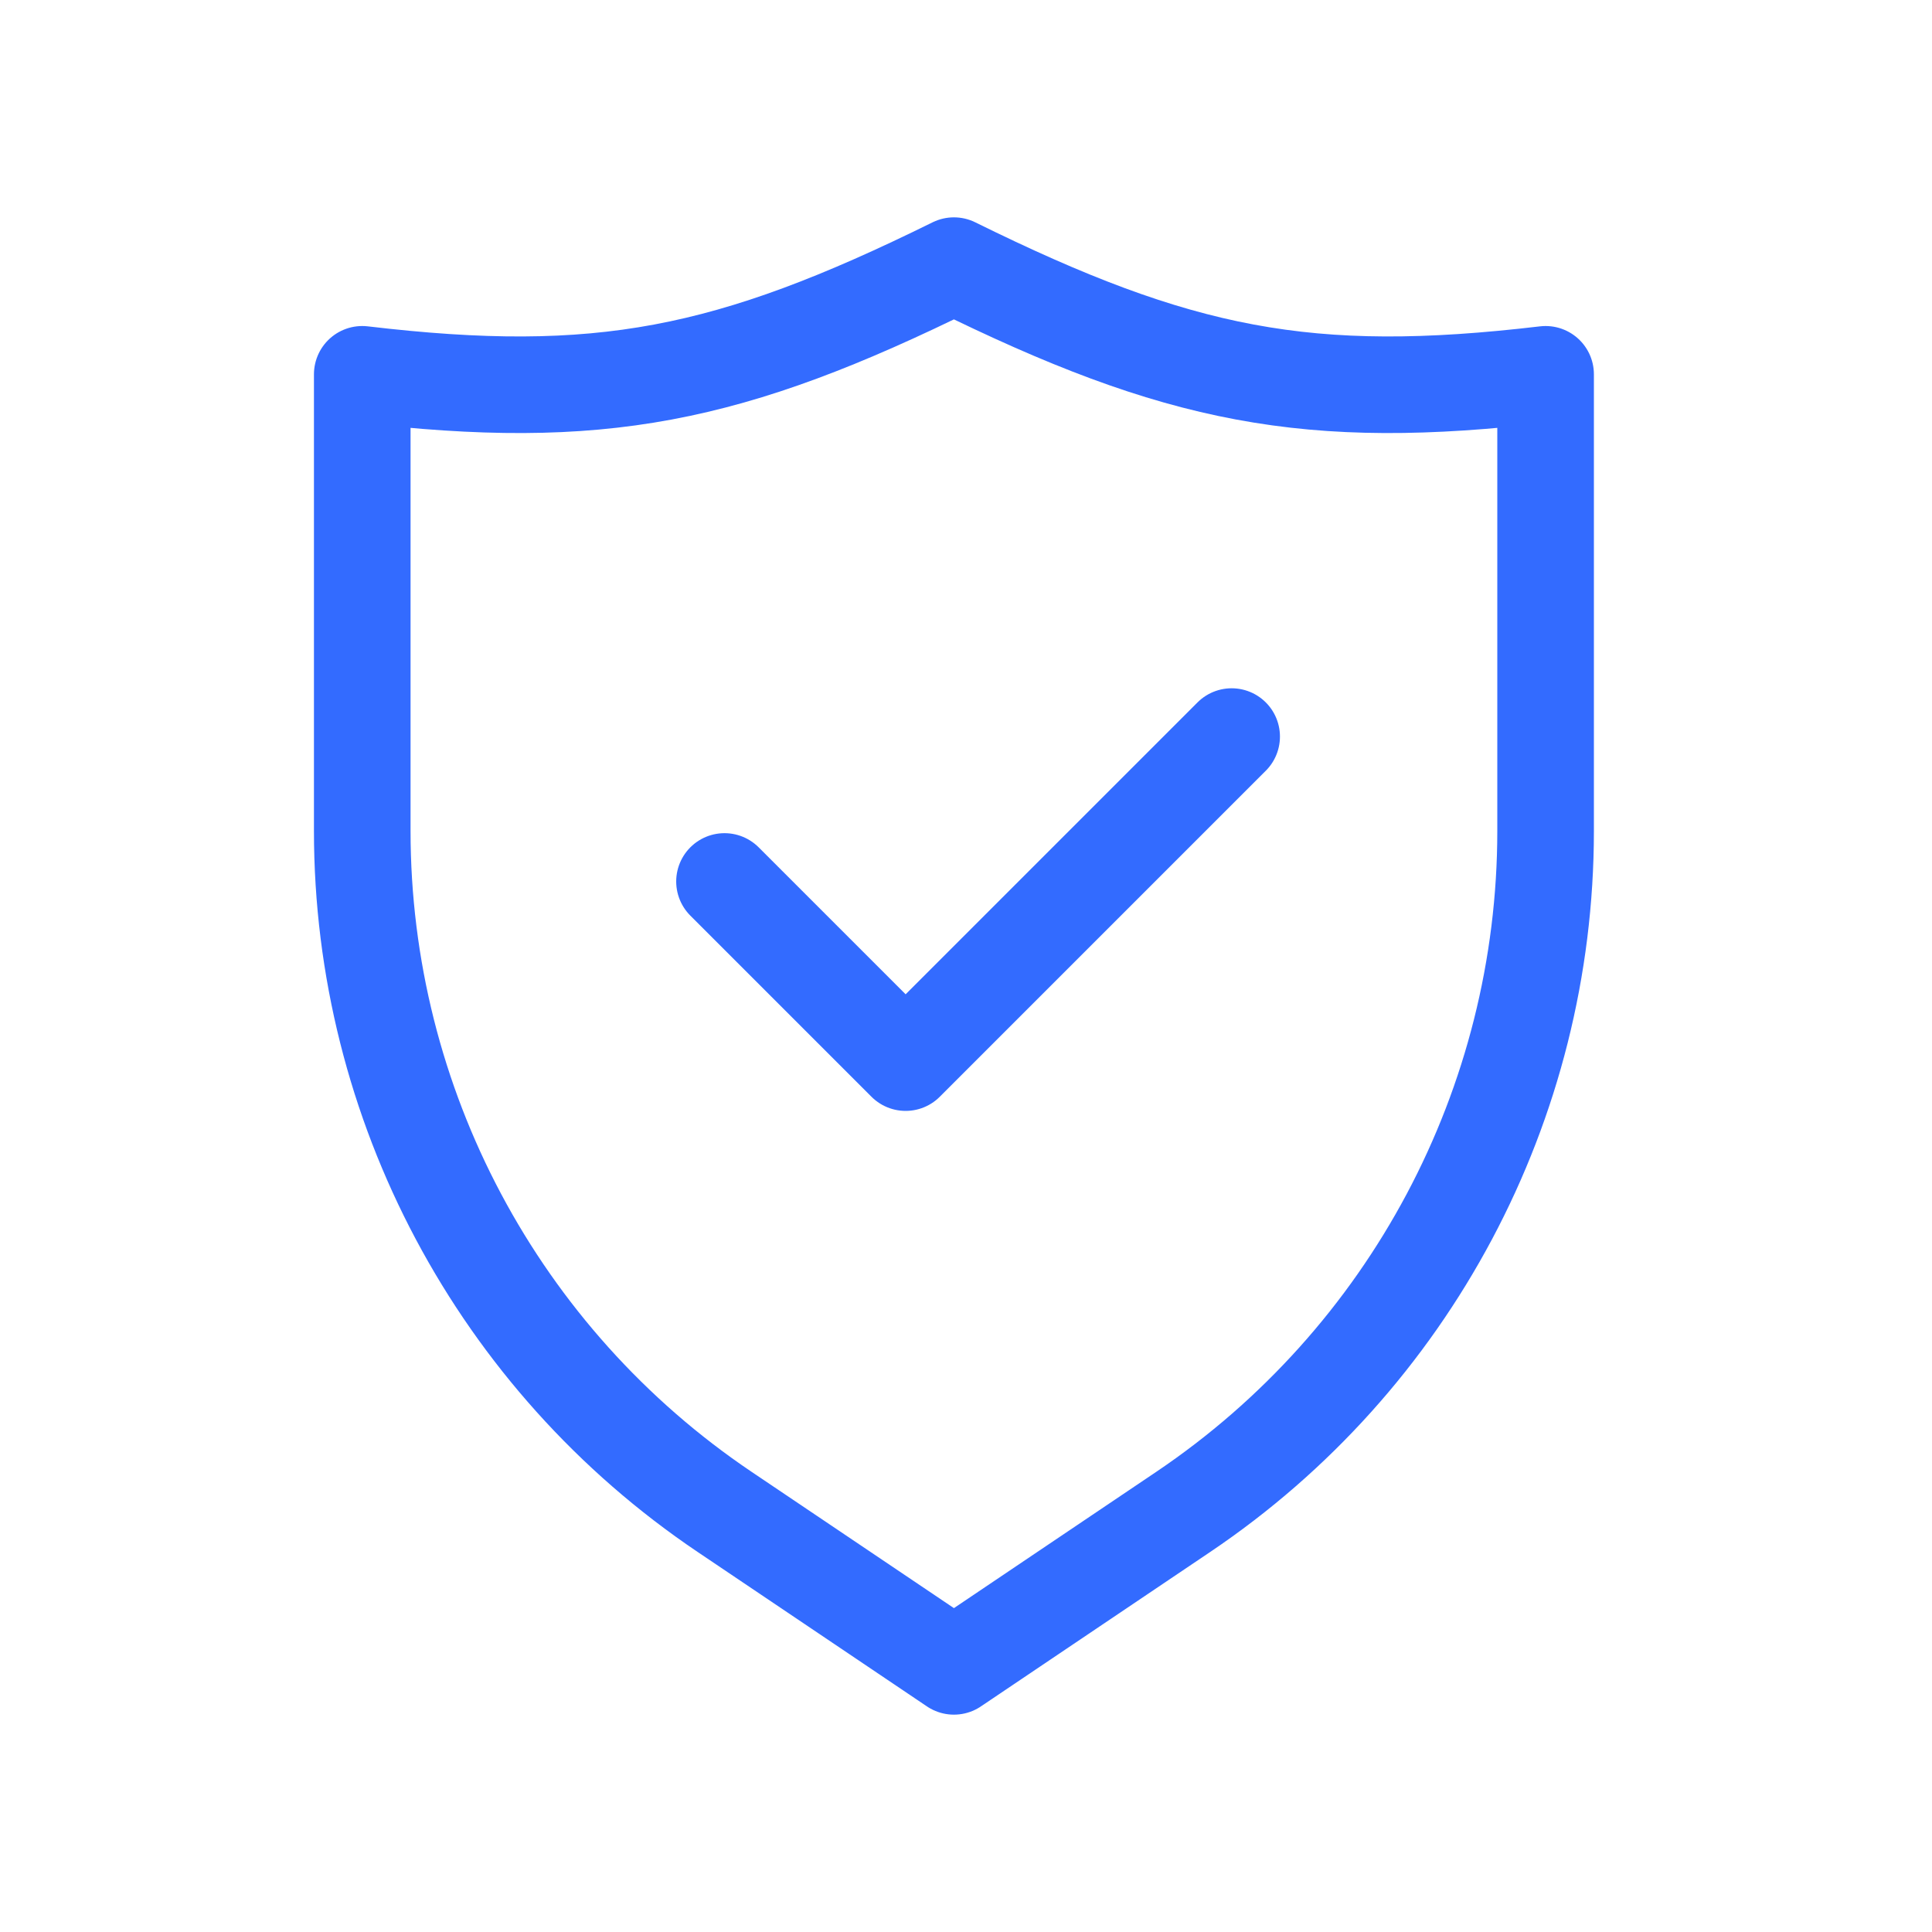 <svg width="60" height="60" viewBox="0 0 60 60" fill="none" xmlns="http://www.w3.org/2000/svg">
<path d="M22.5 27.375L28.125 33L38.25 22.875M29.625 8.25C22.655 11.689 18.622 12.496 11.25 11.625V25.805C11.25 34.288 15.469 42.216 22.506 46.955L29.625 51.75L36.744 46.955C43.781 42.216 48 34.288 48 25.805V11.625C40.628 12.496 36.595 11.689 29.625 8.25Z" stroke="#336BFF" stroke-width="3" stroke-linecap="round" stroke-linejoin="round"/>
</svg>
